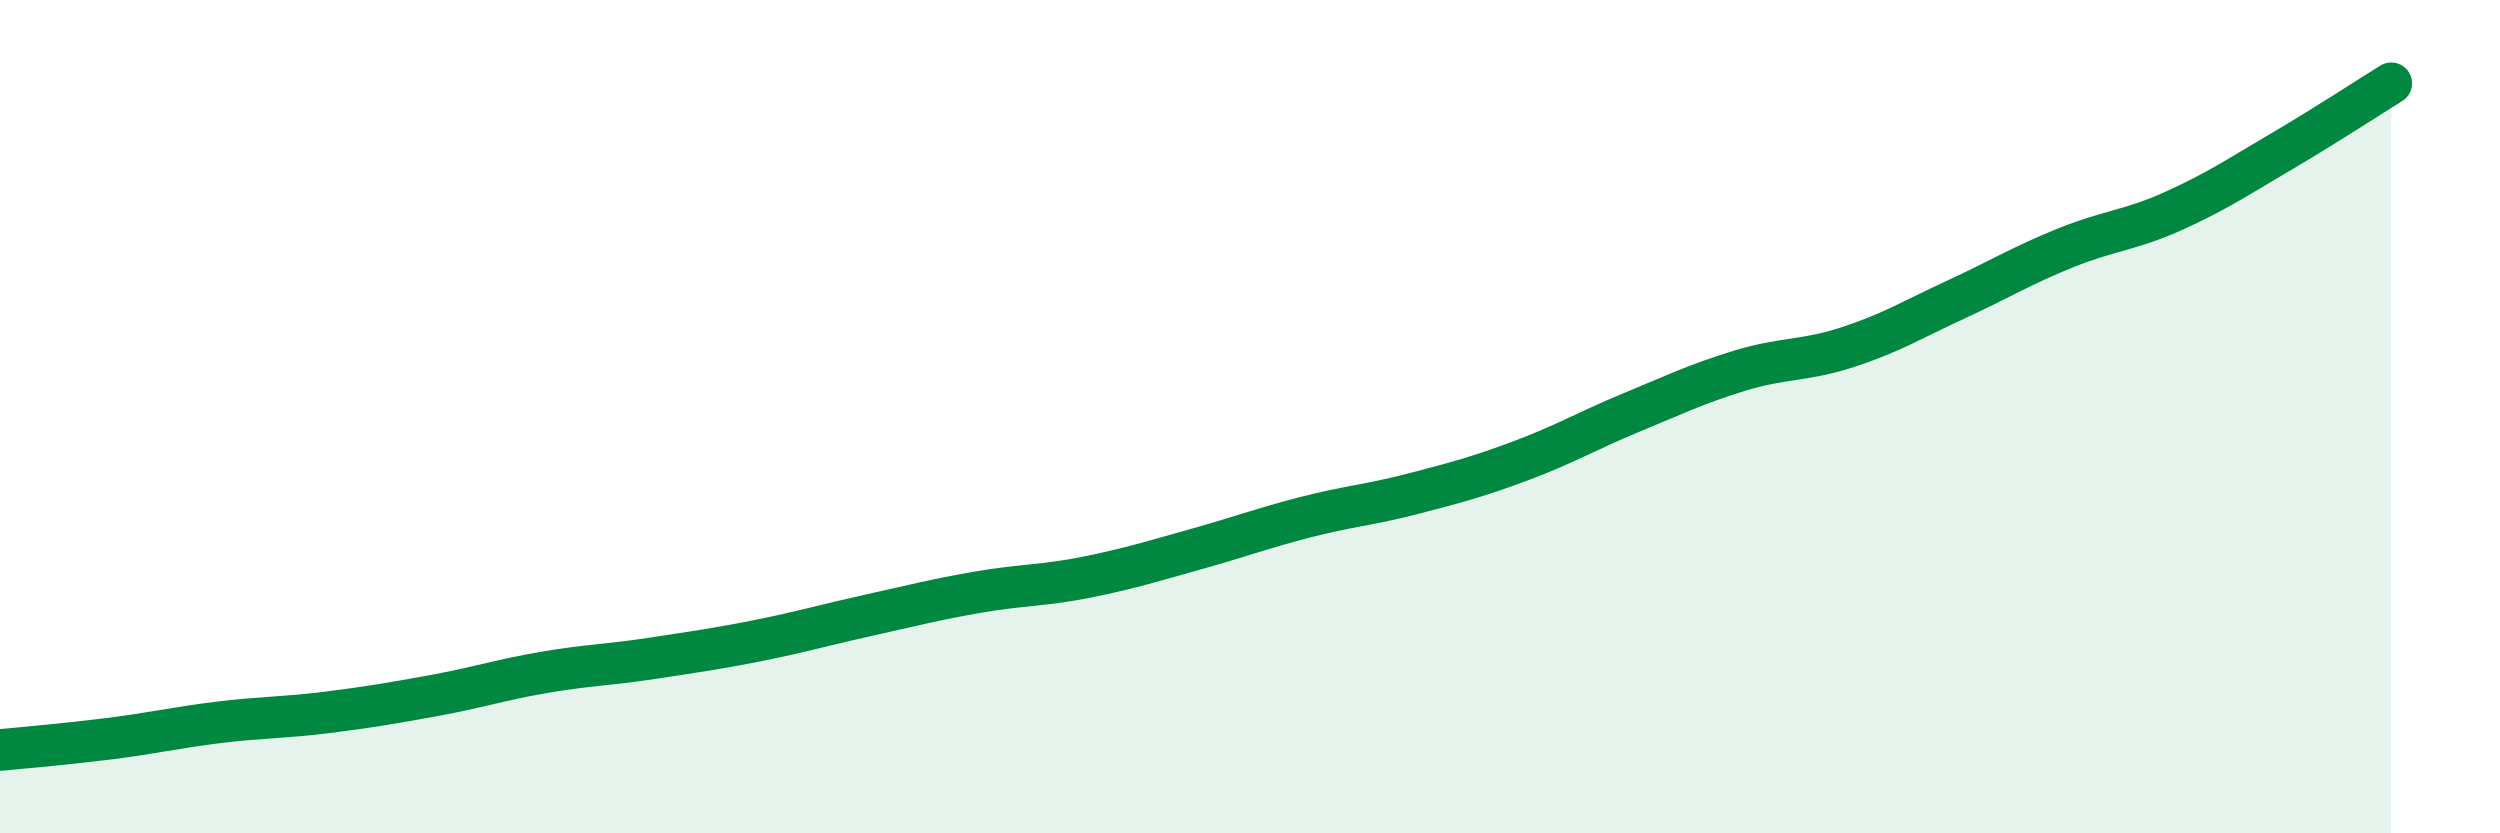 
    <svg width="60" height="20" viewBox="0 0 60 20" xmlns="http://www.w3.org/2000/svg">
      <path
        d="M 0,18 C 0.52,17.95 1.57,17.86 2.61,17.73 C 3.65,17.6 4.18,17.47 5.22,17.34 C 6.26,17.21 6.79,17.23 7.83,17.1 C 8.87,16.97 9.39,16.88 10.43,16.69 C 11.47,16.5 12,16.32 13.04,16.14 C 14.08,15.96 14.61,15.96 15.65,15.8 C 16.69,15.64 17.22,15.57 18.26,15.36 C 19.3,15.15 19.83,14.99 20.87,14.76 C 21.91,14.53 22.44,14.39 23.48,14.21 C 24.52,14.03 25.05,14.06 26.09,13.85 C 27.13,13.64 27.66,13.47 28.7,13.18 C 29.74,12.89 30.26,12.69 31.3,12.42 C 32.34,12.15 32.87,12.12 33.91,11.85 C 34.95,11.58 35.48,11.44 36.52,11.05 C 37.56,10.66 38.09,10.34 39.13,9.91 C 40.17,9.48 40.7,9.22 41.74,8.9 C 42.78,8.58 43.31,8.67 44.35,8.33 C 45.39,7.99 45.92,7.66 46.96,7.18 C 48,6.7 48.53,6.37 49.57,5.95 C 50.61,5.53 51.13,5.53 52.17,5.06 C 53.21,4.59 53.74,4.23 54.78,3.62 C 55.82,3.01 56.87,2.32 57.39,2L57.39 20L0 20Z"
        fill="#008740"
        opacity="0.1"
        stroke-linecap="round"
        stroke-linejoin="round"
      />
      <path
        d="M 0,18 C 0.52,17.95 1.57,17.86 2.61,17.73 C 3.65,17.6 4.18,17.47 5.22,17.34 C 6.26,17.21 6.79,17.23 7.83,17.1 C 8.87,16.97 9.39,16.88 10.43,16.69 C 11.47,16.5 12,16.32 13.04,16.14 C 14.08,15.96 14.61,15.96 15.65,15.8 C 16.69,15.64 17.22,15.57 18.26,15.36 C 19.3,15.15 19.83,14.99 20.87,14.76 C 21.91,14.53 22.44,14.39 23.48,14.21 C 24.52,14.03 25.05,14.06 26.09,13.85 C 27.13,13.64 27.66,13.47 28.7,13.18 C 29.74,12.89 30.26,12.69 31.3,12.42 C 32.34,12.15 32.87,12.12 33.91,11.85 C 34.95,11.58 35.48,11.44 36.52,11.05 C 37.56,10.66 38.09,10.34 39.13,9.91 C 40.17,9.48 40.7,9.22 41.74,8.9 C 42.78,8.58 43.31,8.67 44.35,8.33 C 45.39,7.99 45.92,7.66 46.96,7.18 C 48,6.7 48.53,6.37 49.57,5.95 C 50.61,5.53 51.13,5.53 52.17,5.06 C 53.21,4.59 53.74,4.23 54.78,3.62 C 55.82,3.01 56.87,2.32 57.39,2"
        stroke="#008740"
        stroke-width="1"
        fill="none"
        stroke-linecap="round"
        stroke-linejoin="round"
      />
    </svg>
  